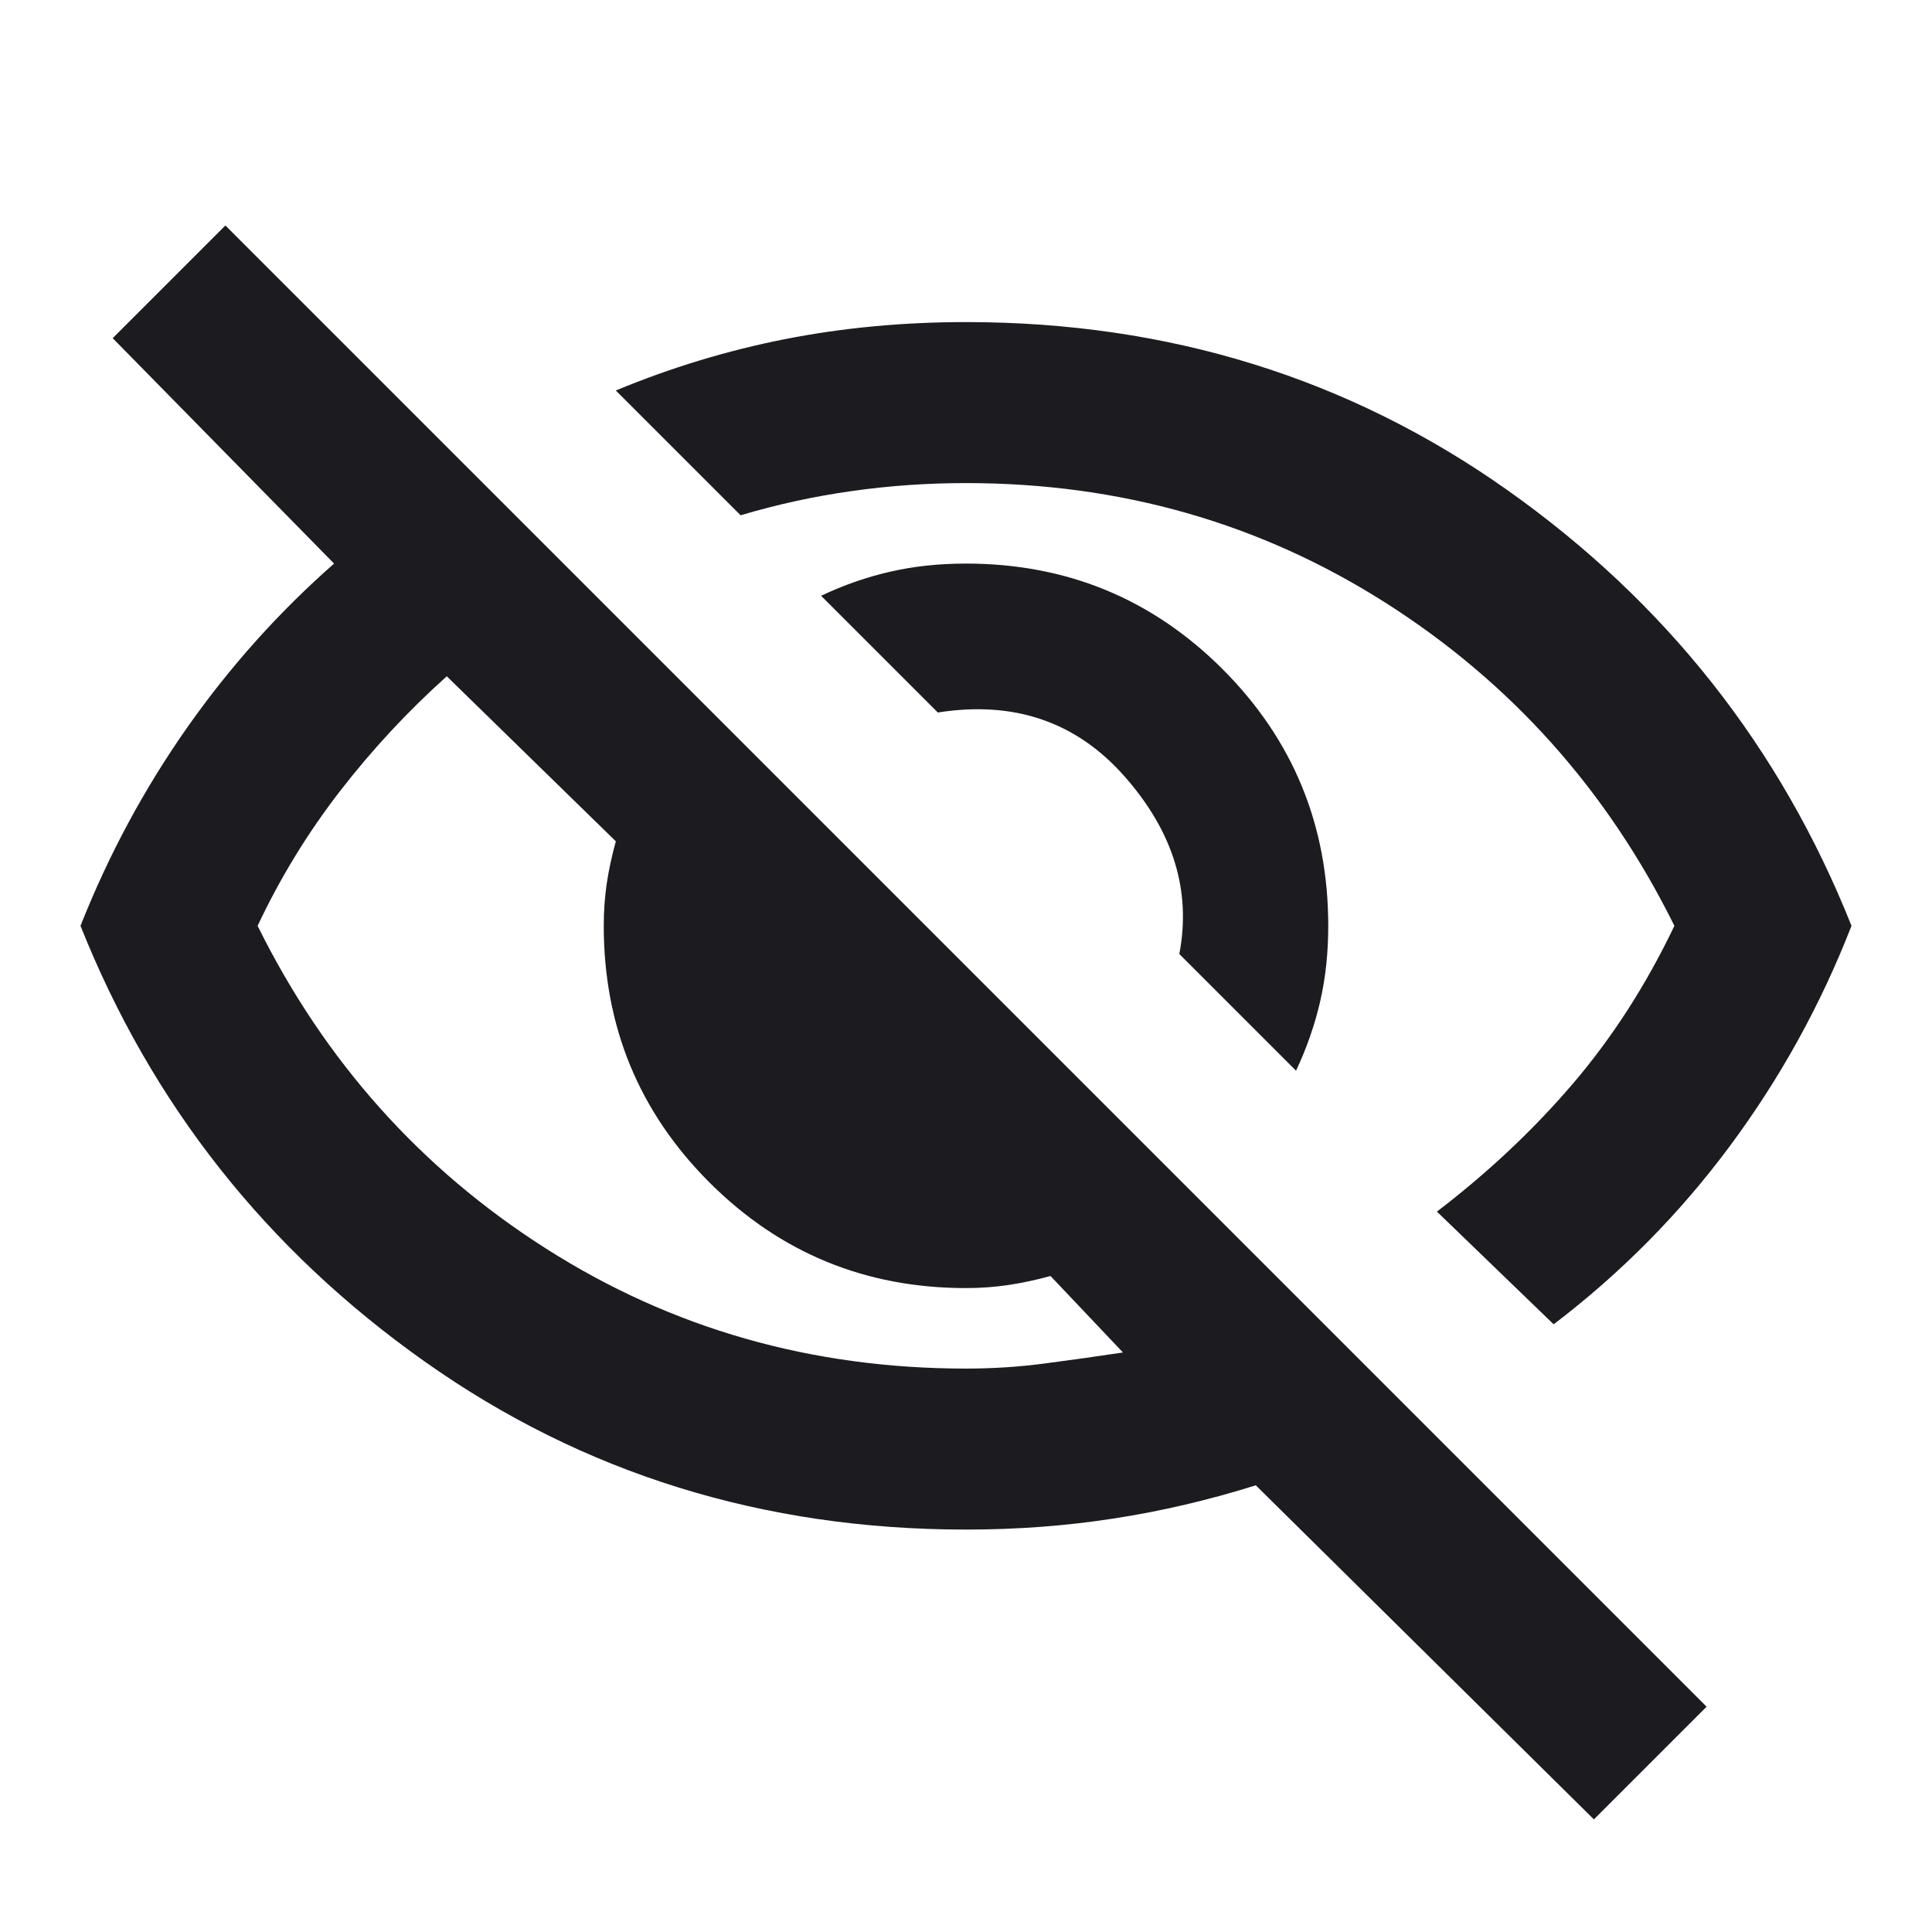 <svg width="24" height="24" viewBox="0 0 24 24" fill="none" xmlns="http://www.w3.org/2000/svg">
<g id="State=False">
<mask id="mask0_933_56539" style="mask-type:alpha" maskUnits="userSpaceOnUse" x="0" y="0" width="24" height="24">
<rect id="Bounding box" width="24" height="24" fill="#D9D9D9"/>
</mask>
<g mask="url(#mask0_933_56539)">
<path id="visibility_off" d="M16.1 13.301L14.65 11.851C14.8 11.067 14.575 10.334 13.975 9.651C13.375 8.967 12.6 8.701 11.65 8.851L10.2 7.401C10.483 7.267 10.771 7.167 11.062 7.101C11.354 7.034 11.667 7.001 12 7.001C13.25 7.001 14.312 7.438 15.188 8.313C16.062 9.188 16.5 10.251 16.5 11.501C16.5 11.834 16.467 12.147 16.4 12.438C16.333 12.73 16.233 13.017 16.1 13.301ZM19.3 16.451L17.85 15.051C18.483 14.567 19.046 14.038 19.538 13.463C20.029 12.888 20.45 12.234 20.8 11.501C19.967 9.817 18.771 8.48 17.212 7.488C15.654 6.497 13.917 6.001 12 6.001C11.517 6.001 11.042 6.034 10.575 6.101C10.108 6.167 9.65 6.267 9.2 6.401L7.65 4.851C8.333 4.567 9.033 4.355 9.75 4.213C10.467 4.072 11.217 4.001 12 4.001C14.517 4.001 16.758 4.697 18.725 6.088C20.692 7.48 22.117 9.284 23 11.501C22.617 12.484 22.113 13.397 21.488 14.238C20.863 15.08 20.133 15.817 19.3 16.451ZM19.8 22.601L15.6 18.451C15.017 18.634 14.429 18.772 13.838 18.863C13.246 18.955 12.633 19.001 12 19.001C9.483 19.001 7.242 18.305 5.275 16.913C3.308 15.522 1.883 13.717 1 11.501C1.35 10.617 1.792 9.797 2.325 9.038C2.858 8.28 3.467 7.601 4.15 7.001L1.4 4.201L2.8 2.801L21.2 21.201L19.8 22.601ZM5.55 8.401C5.067 8.834 4.625 9.309 4.225 9.826C3.825 10.342 3.483 10.901 3.2 11.501C4.033 13.184 5.229 14.522 6.787 15.513C8.346 16.505 10.083 17.001 12 17.001C12.333 17.001 12.658 16.98 12.975 16.938C13.292 16.897 13.617 16.851 13.95 16.801L13.05 15.851C12.867 15.901 12.692 15.938 12.525 15.963C12.358 15.988 12.183 16.001 12 16.001C10.75 16.001 9.688 15.563 8.812 14.688C7.938 13.813 7.5 12.751 7.5 11.501C7.5 11.317 7.513 11.142 7.537 10.976C7.562 10.809 7.6 10.634 7.65 10.451L5.55 8.401Z" fill="#1C1B1F"/>
</g>
</g>
</svg>
